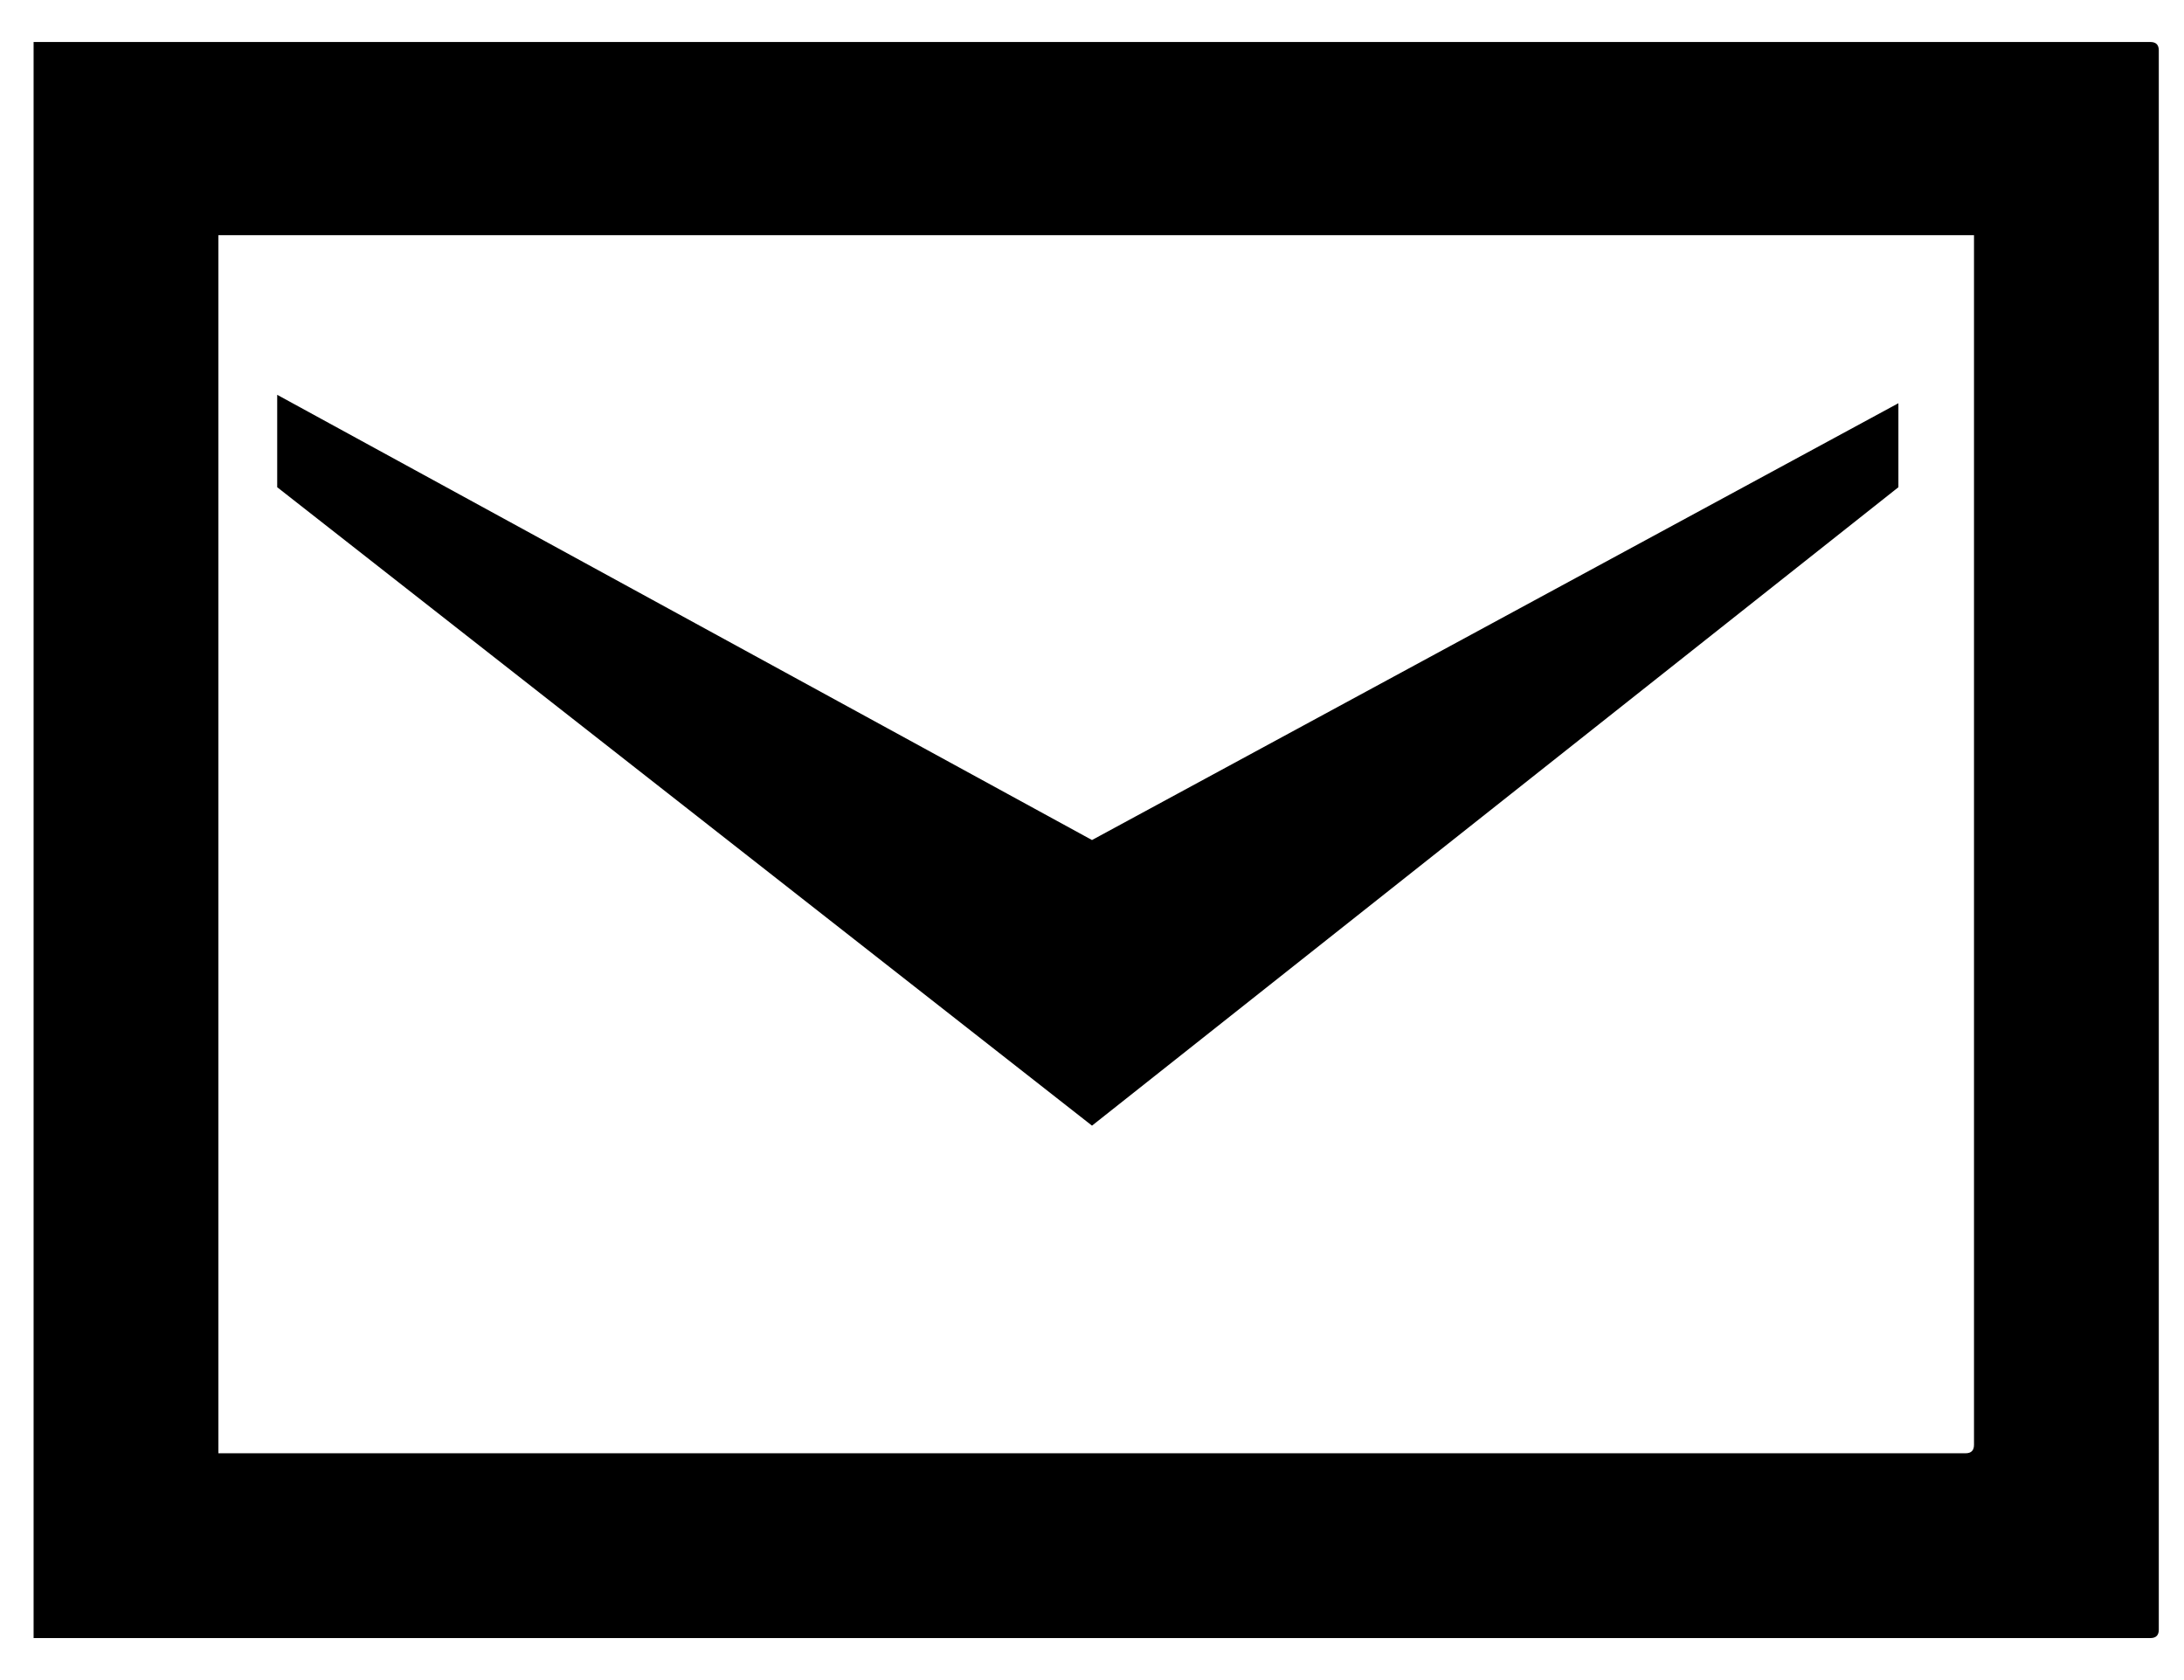 <?xml version="1.0" encoding="UTF-8"?>
<svg xmlns="http://www.w3.org/2000/svg" version="1.1" viewBox="0 0 26 20">
  <defs>
    <style>
      .cls-1 {
        fill: none;
      }
    </style>
  </defs>
  <!-- Generator: Adobe Illustrator 28.7.2, SVG Export Plug-In . SVG Version: 1.2.0 Build 154)  -->
  <g>
    <g id="_レイヤー_1" data-name="レイヤー_1">
      <g>
        <polygon points="22.6 4.8 22.6 5.8 13 13.4 3.3 5.8 3.3 4.7 13 10 22.6 4.8"/>
        <path d="M.4.5Q.3.5.4.5v18.9q0,.1,0,.1h25.2q.1,0,.1-.1V.6q0-.1-.1-.1H.4ZM2.6,17.3q0,0,0,0V2.8q0,0,0,0h20.8q.1,0,.1,0v14.4q0,.1-.1.1H2.6Z"/>
      </g>
      <rect class="cls-1" y="0" width="26" height="20"/>
    </g>
  </g>
</svg>